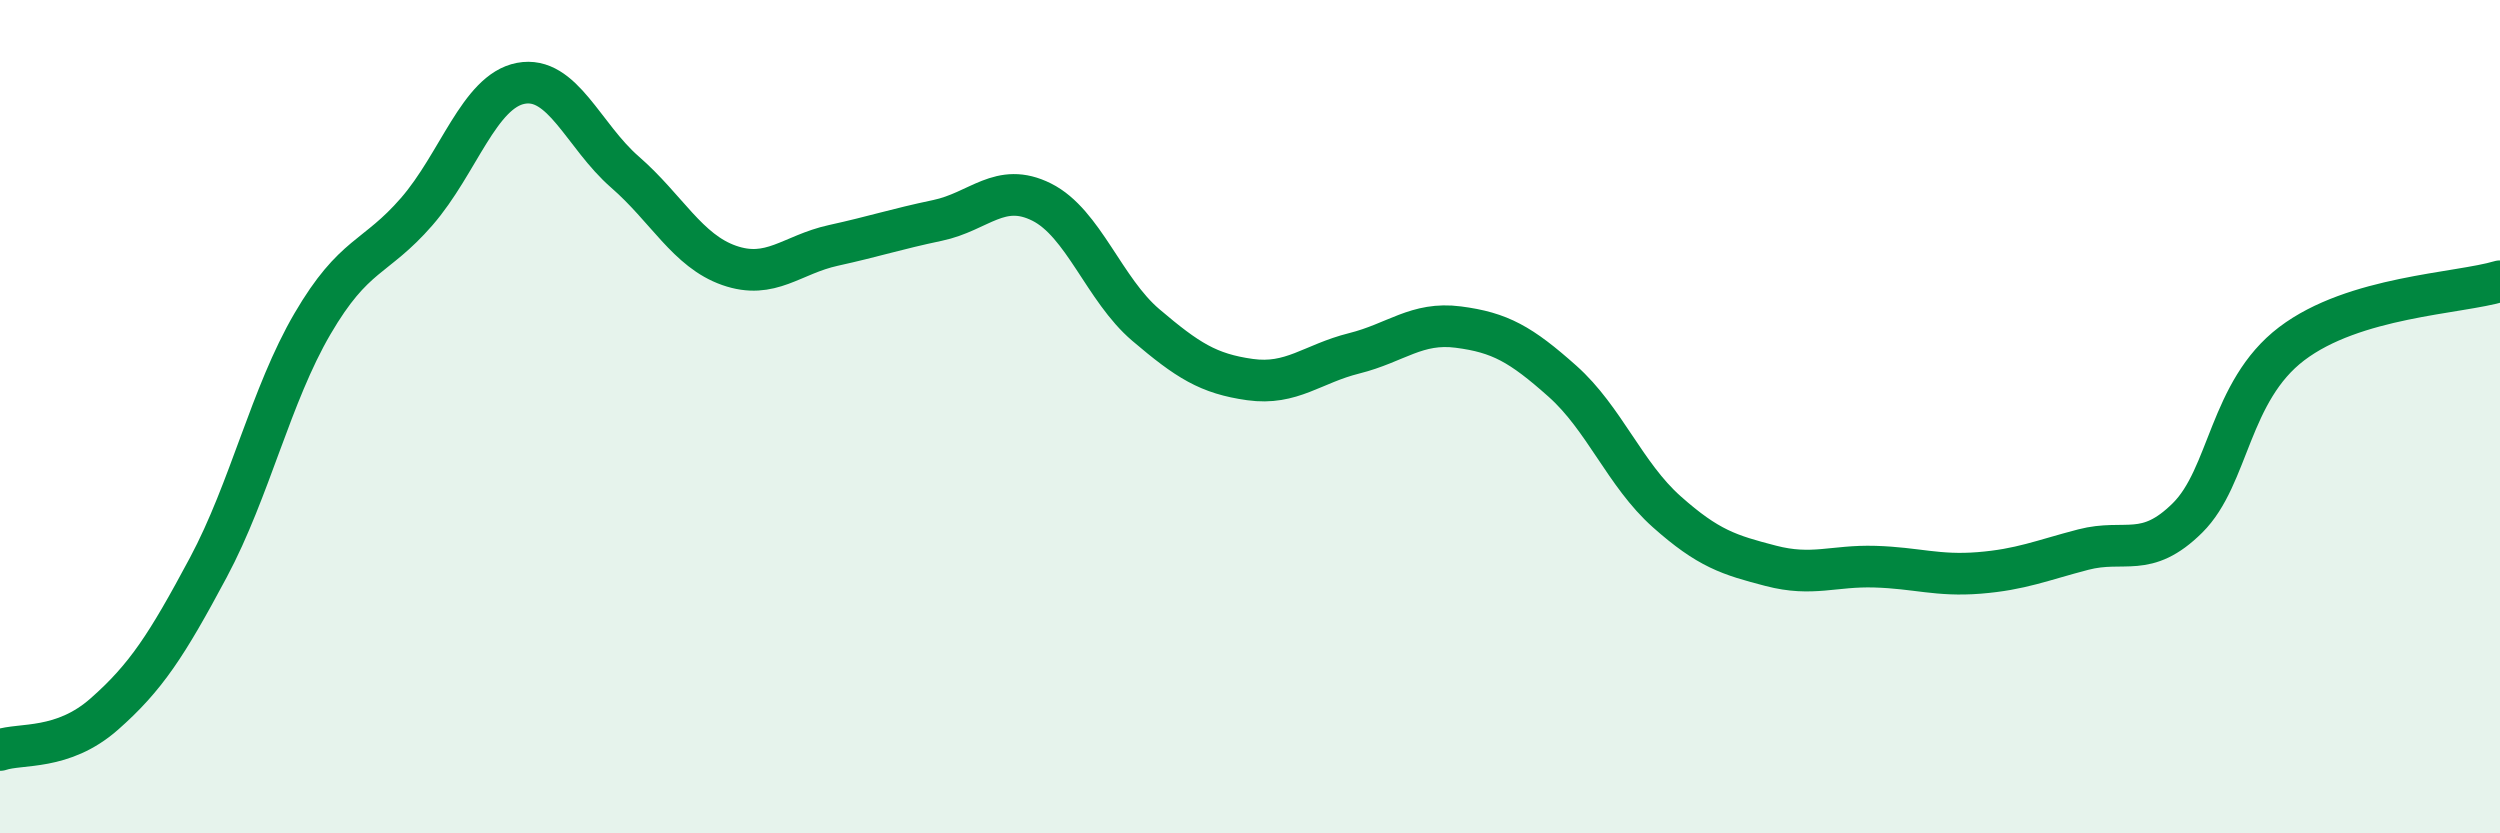 
    <svg width="60" height="20" viewBox="0 0 60 20" xmlns="http://www.w3.org/2000/svg">
      <path
        d="M 0,18 C 0.5,17.83 1.5,18.02 2.5,17.14 C 3.5,16.26 4,15.49 5,13.62 C 6,11.75 6.5,9.48 7.5,7.77 C 8.5,6.06 9,6.23 10,5.08 C 11,3.93 11.5,2.19 12.5,2 C 13.5,1.81 14,3.26 15,4.13 C 16,5 16.5,6.02 17.5,6.37 C 18.5,6.72 19,6.11 20,5.89 C 21,5.67 21.5,5.5 22.5,5.29 C 23.5,5.08 24,4.35 25,4.85 C 26,5.35 26.5,6.95 27.5,7.8 C 28.5,8.65 29,8.97 30,9.11 C 31,9.25 31.5,8.73 32.5,8.48 C 33.5,8.23 34,7.72 35,7.85 C 36,7.98 36.5,8.26 37.5,9.15 C 38.5,10.04 39,11.39 40,12.28 C 41,13.17 41.5,13.32 42.5,13.58 C 43.5,13.84 44,13.57 45,13.6 C 46,13.63 46.5,13.83 47.5,13.75 C 48.5,13.67 49,13.45 50,13.19 C 51,12.93 51.5,13.42 52.5,12.43 C 53.5,11.44 53.5,9.39 55,8.25 C 56.5,7.11 59,7.05 60,6.75L60 20L0 20Z"
        fill="#008740"
        opacity="0.1"
        stroke-linecap="round"
        stroke-linejoin="round"
      />
      <path
        d="M 0,18 C 0.5,17.83 1.5,18.02 2.5,17.14 C 3.5,16.26 4,15.49 5,13.62 C 6,11.75 6.5,9.48 7.5,7.77 C 8.5,6.06 9,6.23 10,5.08 C 11,3.93 11.5,2.19 12.5,2 C 13.5,1.81 14,3.26 15,4.13 C 16,5 16.5,6.02 17.5,6.37 C 18.5,6.72 19,6.11 20,5.89 C 21,5.67 21.5,5.5 22.5,5.29 C 23.5,5.08 24,4.35 25,4.85 C 26,5.35 26.5,6.95 27.5,7.8 C 28.5,8.65 29,8.97 30,9.11 C 31,9.25 31.5,8.73 32.5,8.48 C 33.5,8.23 34,7.72 35,7.85 C 36,7.98 36.5,8.26 37.5,9.15 C 38.5,10.04 39,11.39 40,12.28 C 41,13.17 41.5,13.32 42.5,13.58 C 43.5,13.84 44,13.57 45,13.6 C 46,13.63 46.5,13.83 47.5,13.75 C 48.5,13.67 49,13.45 50,13.19 C 51,12.93 51.5,13.42 52.5,12.43 C 53.5,11.44 53.5,9.39 55,8.25 C 56.5,7.11 59,7.05 60,6.75"
        stroke="#008740"
        stroke-width="1"
        fill="none"
        stroke-linecap="round"
        stroke-linejoin="round"
      />
    </svg>
  